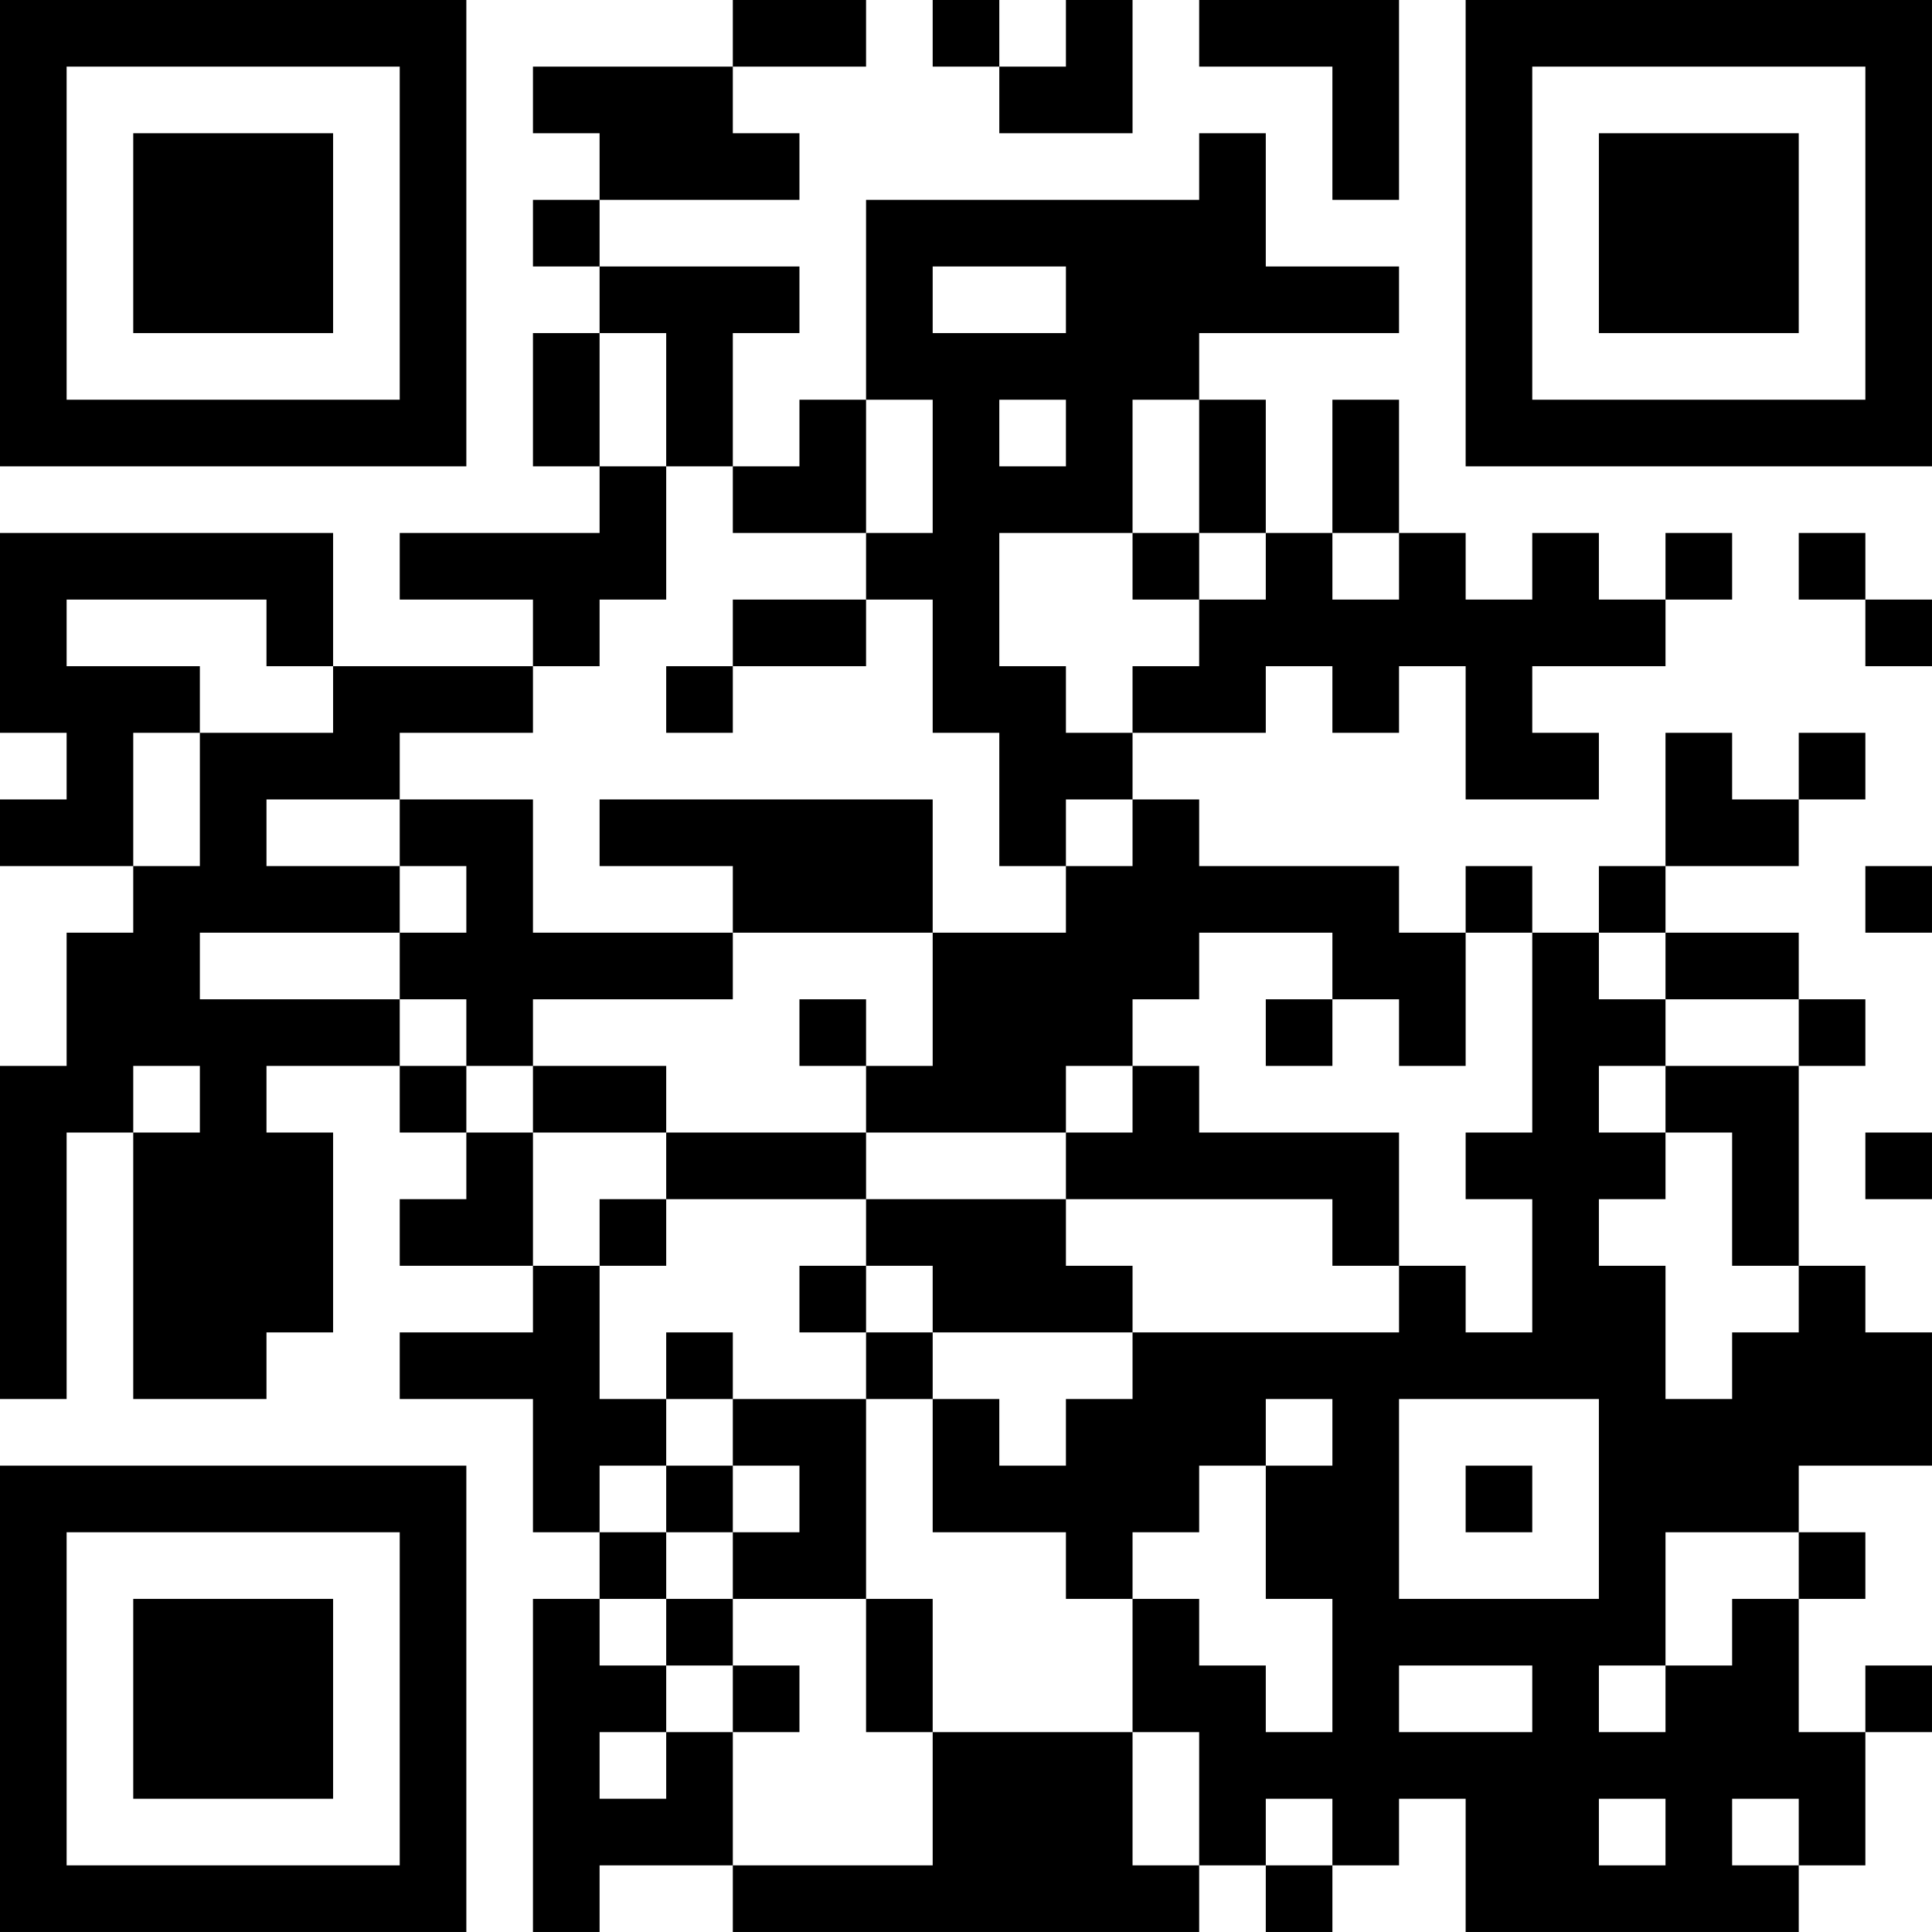 <?xml version="1.0" encoding="UTF-8"?>
<svg xmlns="http://www.w3.org/2000/svg" version="1.1" width="400" height="400" viewBox="0 0 400 400"><rect x="0" y="0" width="400" height="400" fill="#ffffff"/><g transform="scale(13.793)"><g transform="translate(0,0)"><path fill-rule="evenodd" d="M11 0L11 1L8 1L8 2L9 2L9 3L8 3L8 4L9 4L9 5L8 5L8 7L9 7L9 8L6 8L6 9L8 9L8 10L5 10L5 8L0 8L0 11L1 11L1 12L0 12L0 13L2 13L2 14L1 14L1 16L0 16L0 21L1 21L1 17L2 17L2 21L4 21L4 20L5 20L5 17L4 17L4 16L6 16L6 17L7 17L7 18L6 18L6 19L8 19L8 20L6 20L6 21L8 21L8 23L9 23L9 24L8 24L8 29L9 29L9 28L11 28L11 29L18 29L18 28L19 28L19 29L20 29L20 28L21 28L21 27L22 27L22 29L27 29L27 28L28 28L28 26L29 26L29 25L28 25L28 26L27 26L27 24L28 24L28 23L27 23L27 22L29 22L29 20L28 20L28 19L27 19L27 16L28 16L28 15L27 15L27 14L25 14L25 13L27 13L27 12L28 12L28 11L27 11L27 12L26 12L26 11L25 11L25 13L24 13L24 14L23 14L23 13L22 13L22 14L21 14L21 13L18 13L18 12L17 12L17 11L19 11L19 10L20 10L20 11L21 11L21 10L22 10L22 12L24 12L24 11L23 11L23 10L25 10L25 9L26 9L26 8L25 8L25 9L24 9L24 8L23 8L23 9L22 9L22 8L21 8L21 6L20 6L20 8L19 8L19 6L18 6L18 5L21 5L21 4L19 4L19 2L18 2L18 3L13 3L13 6L12 6L12 7L11 7L11 5L12 5L12 4L9 4L9 3L12 3L12 2L11 2L11 1L13 1L13 0ZM14 0L14 1L15 1L15 2L17 2L17 0L16 0L16 1L15 1L15 0ZM18 0L18 1L20 1L20 3L21 3L21 0ZM14 4L14 5L16 5L16 4ZM9 5L9 7L10 7L10 9L9 9L9 10L8 10L8 11L6 11L6 12L4 12L4 13L6 13L6 14L3 14L3 15L6 15L6 16L7 16L7 17L8 17L8 19L9 19L9 21L10 21L10 22L9 22L9 23L10 23L10 24L9 24L9 25L10 25L10 26L9 26L9 27L10 27L10 26L11 26L11 28L14 28L14 26L17 26L17 28L18 28L18 26L17 26L17 24L18 24L18 25L19 25L19 26L20 26L20 24L19 24L19 22L20 22L20 21L19 21L19 22L18 22L18 23L17 23L17 24L16 24L16 23L14 23L14 21L15 21L15 22L16 22L16 21L17 21L17 20L21 20L21 19L22 19L22 20L23 20L23 18L22 18L22 17L23 17L23 14L22 14L22 16L21 16L21 15L20 15L20 14L18 14L18 15L17 15L17 16L16 16L16 17L13 17L13 16L14 16L14 14L16 14L16 13L17 13L17 12L16 12L16 13L15 13L15 11L14 11L14 9L13 9L13 8L14 8L14 6L13 6L13 8L11 8L11 7L10 7L10 5ZM15 6L15 7L16 7L16 6ZM17 6L17 8L15 8L15 10L16 10L16 11L17 11L17 10L18 10L18 9L19 9L19 8L18 8L18 6ZM17 8L17 9L18 9L18 8ZM20 8L20 9L21 9L21 8ZM27 8L27 9L28 9L28 10L29 10L29 9L28 9L28 8ZM1 9L1 10L3 10L3 11L2 11L2 13L3 13L3 11L5 11L5 10L4 10L4 9ZM11 9L11 10L10 10L10 11L11 11L11 10L13 10L13 9ZM6 12L6 13L7 13L7 14L6 14L6 15L7 15L7 16L8 16L8 17L10 17L10 18L9 18L9 19L10 19L10 18L13 18L13 19L12 19L12 20L13 20L13 21L11 21L11 20L10 20L10 21L11 21L11 22L10 22L10 23L11 23L11 24L10 24L10 25L11 25L11 26L12 26L12 25L11 25L11 24L13 24L13 26L14 26L14 24L13 24L13 21L14 21L14 20L17 20L17 19L16 19L16 18L20 18L20 19L21 19L21 17L18 17L18 16L17 16L17 17L16 17L16 18L13 18L13 17L10 17L10 16L8 16L8 15L11 15L11 14L14 14L14 12L9 12L9 13L11 13L11 14L8 14L8 12ZM28 13L28 14L29 14L29 13ZM24 14L24 15L25 15L25 16L24 16L24 17L25 17L25 18L24 18L24 19L25 19L25 21L26 21L26 20L27 20L27 19L26 19L26 17L25 17L25 16L27 16L27 15L25 15L25 14ZM12 15L12 16L13 16L13 15ZM19 15L19 16L20 16L20 15ZM2 16L2 17L3 17L3 16ZM28 17L28 18L29 18L29 17ZM13 19L13 20L14 20L14 19ZM21 21L21 24L24 24L24 21ZM11 22L11 23L12 23L12 22ZM22 22L22 23L23 23L23 22ZM25 23L25 25L24 25L24 26L25 26L25 25L26 25L26 24L27 24L27 23ZM21 25L21 26L23 26L23 25ZM19 27L19 28L20 28L20 27ZM24 27L24 28L25 28L25 27ZM26 27L26 28L27 28L27 27ZM0 0L0 7L7 7L7 0ZM1 1L1 6L6 6L6 1ZM2 2L2 5L5 5L5 2ZM22 0L22 7L29 7L29 0ZM23 1L23 6L28 6L28 1ZM24 2L24 5L27 5L27 2ZM0 22L0 29L7 29L7 22ZM1 23L1 28L6 28L6 23ZM2 24L2 27L5 27L5 24Z" fill="#000000"/></g></g></svg>
